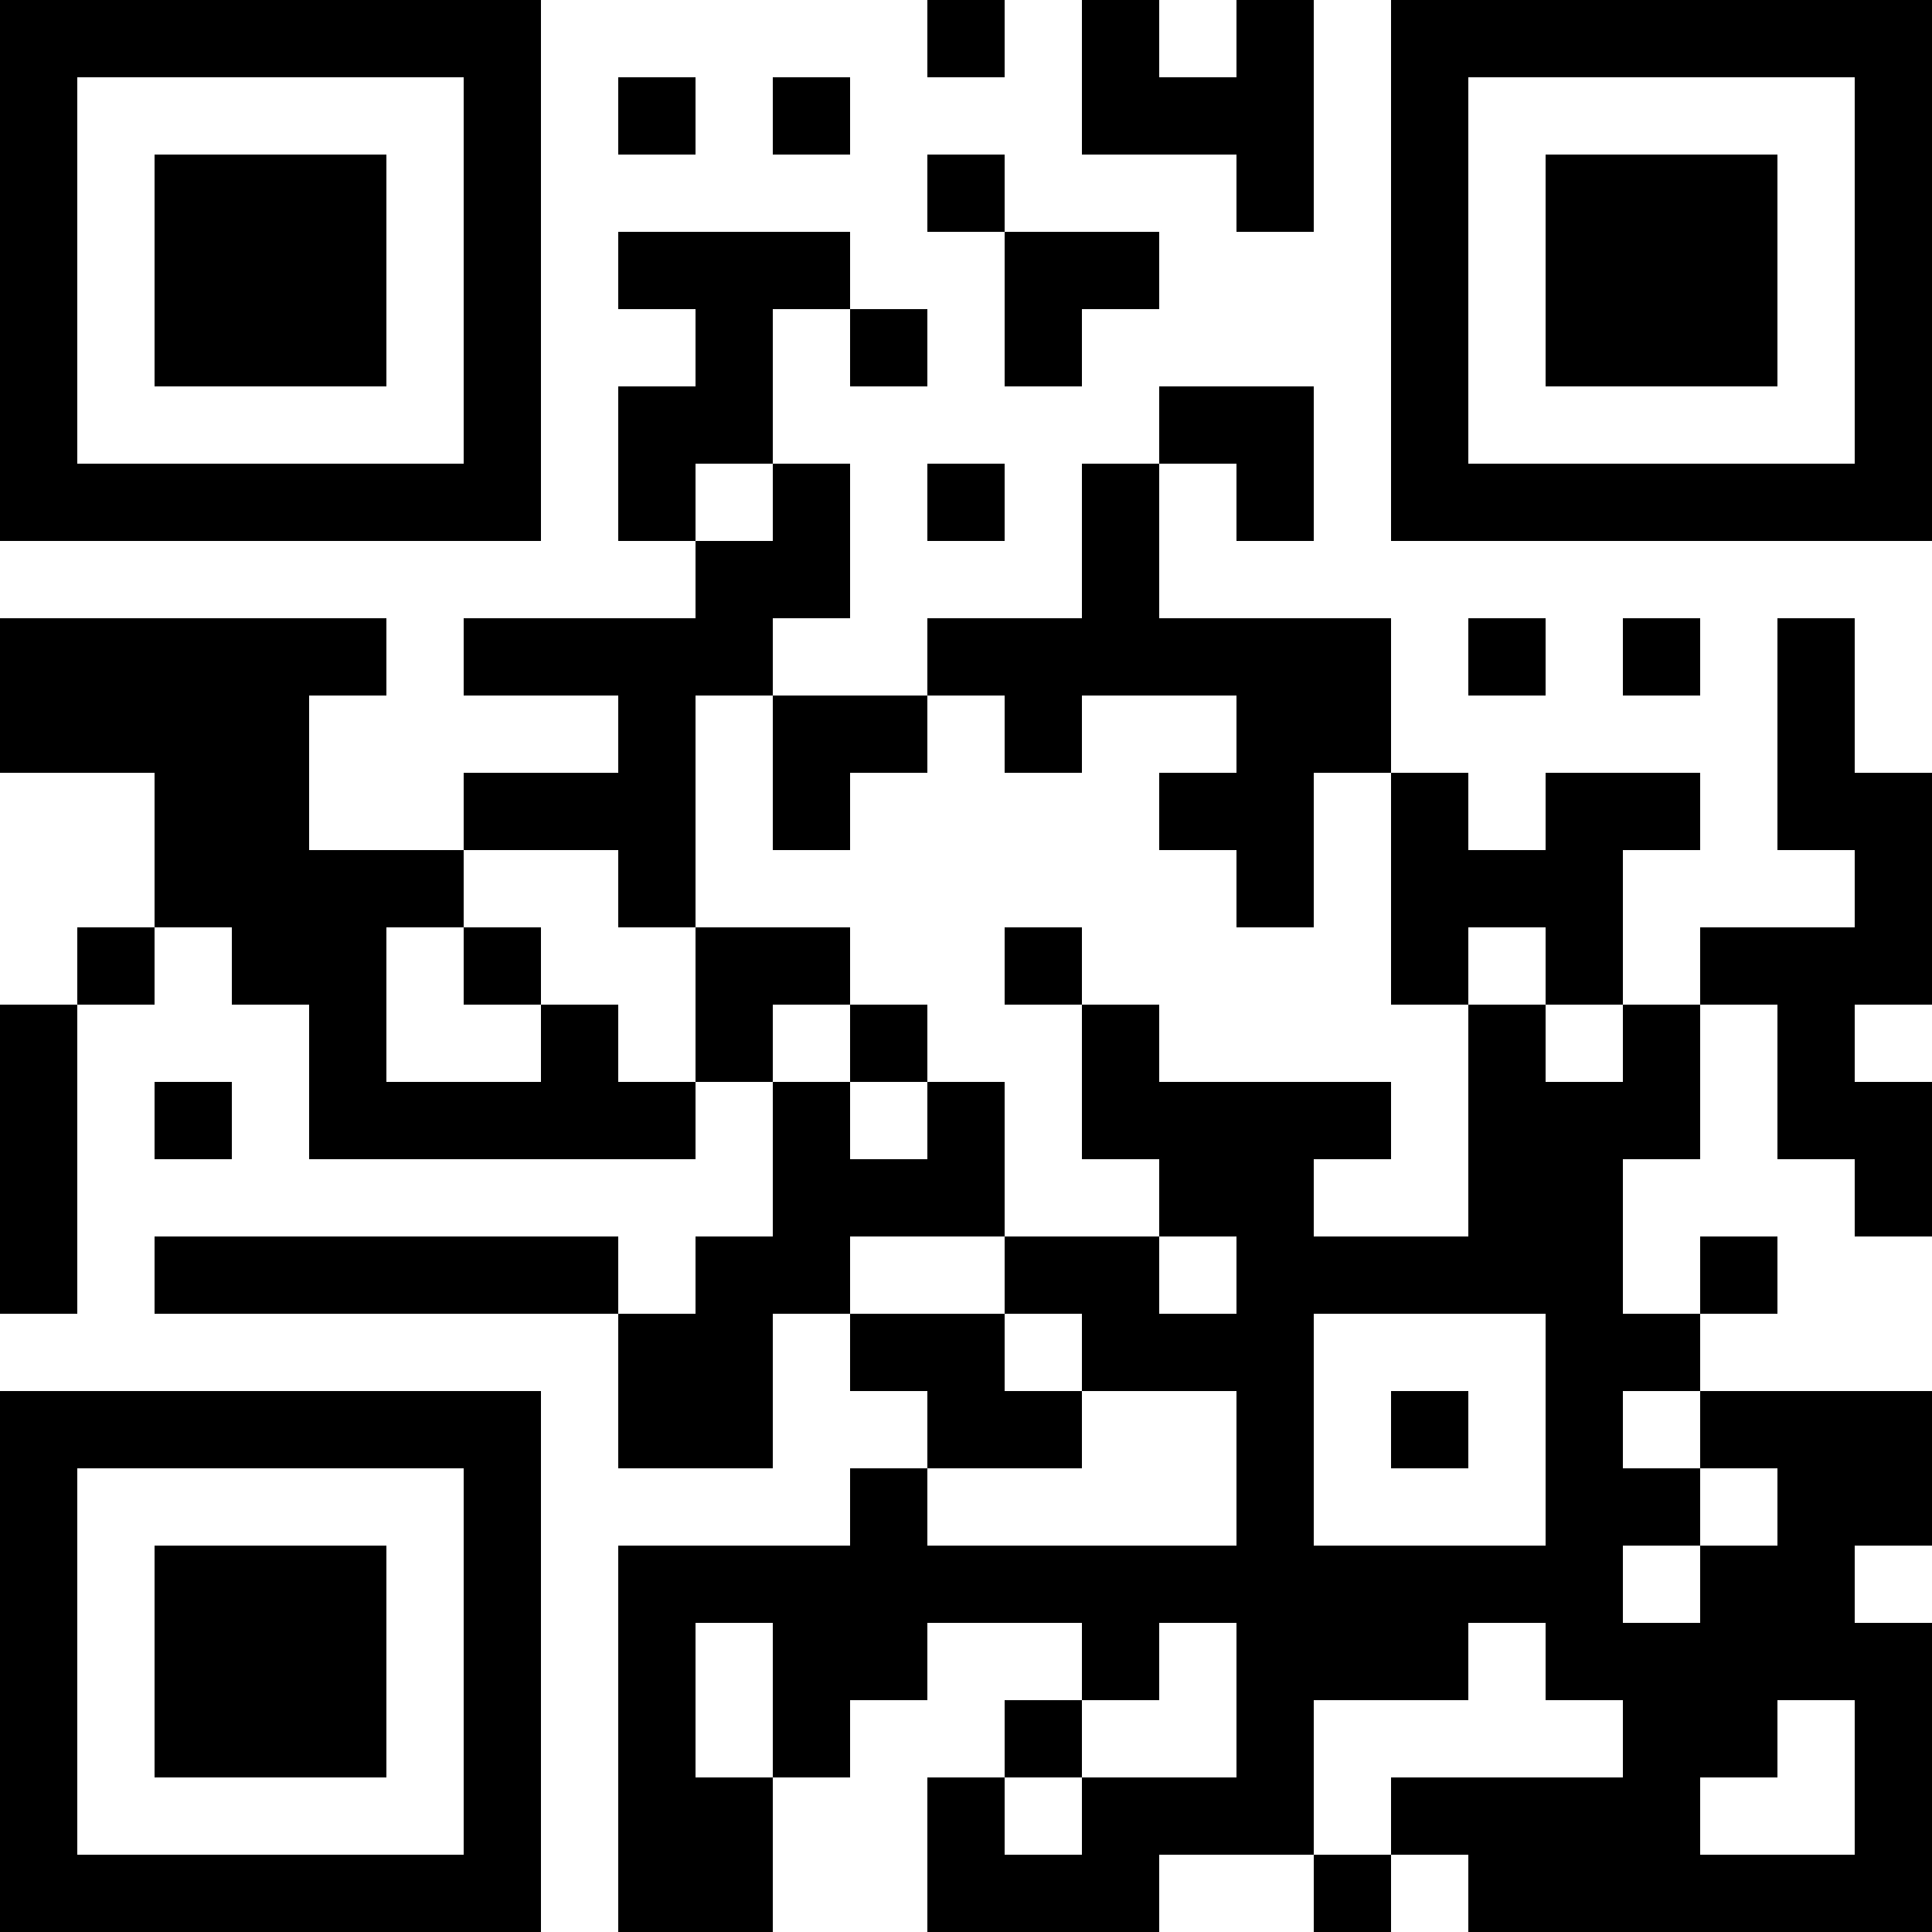 <?xml version="1.0" encoding="UTF-8"?>
<svg xmlns="http://www.w3.org/2000/svg" version="1.1" width="1000" height="1000" viewBox="0 0 1000 1000"><rect x="0" y="0" width="1000" height="1000" fill="#ffffff"/><g transform="scale(40)"><g transform="translate(0,0)"><path fill-rule="evenodd" d="M12 0L12 1L13 1L13 0ZM14 0L14 2L16 2L16 3L17 3L17 0L16 0L16 1L15 1L15 0ZM8 1L8 2L9 2L9 1ZM10 1L10 2L11 2L11 1ZM12 2L12 3L13 3L13 5L14 5L14 4L15 4L15 3L13 3L13 2ZM8 3L8 4L9 4L9 5L8 5L8 7L9 7L9 8L6 8L6 9L8 9L8 10L6 10L6 11L4 11L4 9L5 9L5 8L0 8L0 10L2 10L2 12L1 12L1 13L0 13L0 17L1 17L1 13L2 13L2 12L3 12L3 13L4 13L4 15L9 15L9 14L10 14L10 16L9 16L9 17L8 17L8 16L2 16L2 17L8 17L8 19L10 19L10 17L11 17L11 18L12 18L12 19L11 19L11 20L8 20L8 25L10 25L10 23L11 23L11 22L12 22L12 21L14 21L14 22L13 22L13 23L12 23L12 25L15 25L15 24L17 24L17 25L18 25L18 24L19 24L19 25L25 25L25 21L24 21L24 20L25 20L25 18L22 18L22 17L23 17L23 16L22 16L22 17L21 17L21 15L22 15L22 13L23 13L23 15L24 15L24 16L25 16L25 14L24 14L24 13L25 13L25 10L24 10L24 8L23 8L23 11L24 11L24 12L22 12L22 13L21 13L21 11L22 11L22 10L20 10L20 11L19 11L19 10L18 10L18 8L15 8L15 6L16 6L16 7L17 7L17 5L15 5L15 6L14 6L14 8L12 8L12 9L10 9L10 8L11 8L11 6L10 6L10 4L11 4L11 5L12 5L12 4L11 4L11 3ZM9 6L9 7L10 7L10 6ZM12 6L12 7L13 7L13 6ZM19 8L19 9L20 9L20 8ZM21 8L21 9L22 9L22 8ZM9 9L9 12L8 12L8 11L6 11L6 12L5 12L5 14L7 14L7 13L8 13L8 14L9 14L9 12L11 12L11 13L10 13L10 14L11 14L11 15L12 15L12 14L13 14L13 16L11 16L11 17L13 17L13 18L14 18L14 19L12 19L12 20L16 20L16 18L14 18L14 17L13 17L13 16L15 16L15 17L16 17L16 16L15 16L15 15L14 15L14 13L15 13L15 14L18 14L18 15L17 15L17 16L19 16L19 13L20 13L20 14L21 14L21 13L20 13L20 12L19 12L19 13L18 13L18 10L17 10L17 12L16 12L16 11L15 11L15 10L16 10L16 9L14 9L14 10L13 10L13 9L12 9L12 10L11 10L11 11L10 11L10 9ZM6 12L6 13L7 13L7 12ZM13 12L13 13L14 13L14 12ZM11 13L11 14L12 14L12 13ZM2 14L2 15L3 15L3 14ZM17 17L17 20L20 20L20 17ZM18 18L18 19L19 19L19 18ZM21 18L21 19L22 19L22 20L21 20L21 21L22 21L22 20L23 20L23 19L22 19L22 18ZM9 21L9 23L10 23L10 21ZM15 21L15 22L14 22L14 23L13 23L13 24L14 24L14 23L16 23L16 21ZM19 21L19 22L17 22L17 24L18 24L18 23L21 23L21 22L20 22L20 21ZM23 22L23 23L22 23L22 24L24 24L24 22ZM0 0L0 7L7 7L7 0ZM1 1L1 6L6 6L6 1ZM2 2L2 5L5 5L5 2ZM18 0L18 7L25 7L25 0ZM19 1L19 6L24 6L24 1ZM20 2L20 5L23 5L23 2ZM0 18L0 25L7 25L7 18ZM1 19L1 24L6 24L6 19ZM2 20L2 23L5 23L5 20Z" fill="#000000"/></g></g></svg>
